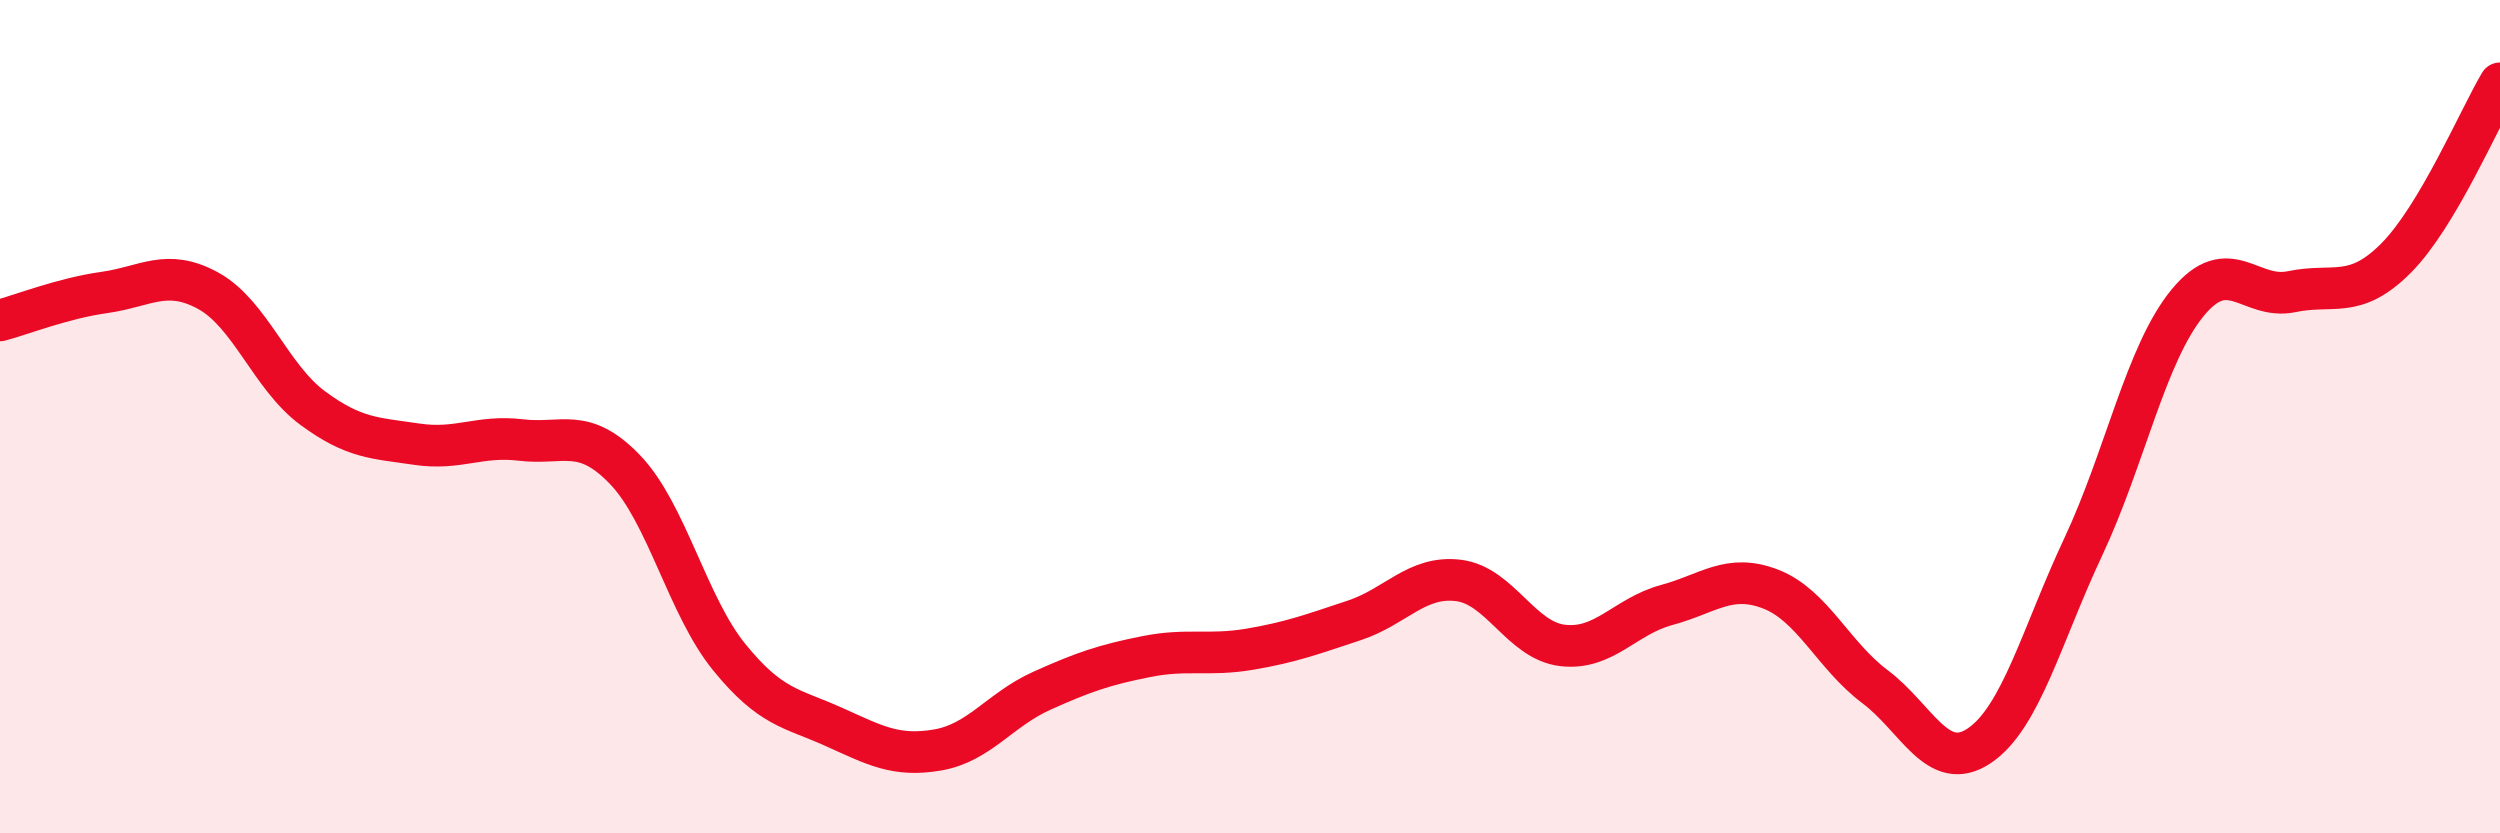 
    <svg width="60" height="20" viewBox="0 0 60 20" xmlns="http://www.w3.org/2000/svg">
      <path
        d="M 0,7.69 C 0.5,7.56 1.5,7.16 2.5,7.02 C 3.5,6.88 4,6.43 5,6.98 C 6,7.53 6.5,9.05 7.5,9.79 C 8.5,10.53 9,10.51 10,10.66 C 11,10.81 11.5,10.44 12.5,10.56 C 13.5,10.68 14,10.23 15,11.27 C 16,12.31 16.5,14.54 17.5,15.77 C 18.5,17 19,16.99 20,17.44 C 21,17.89 21.5,18.17 22.5,18 C 23.5,17.83 24,17.03 25,16.58 C 26,16.13 26.5,15.96 27.5,15.76 C 28.5,15.56 29,15.75 30,15.58 C 31,15.41 31.5,15.22 32.5,14.89 C 33.5,14.56 34,13.81 35,13.93 C 36,14.05 36.5,15.37 37.5,15.49 C 38.5,15.61 39,14.79 40,14.52 C 41,14.25 41.5,13.75 42.5,14.14 C 43.5,14.53 44,15.73 45,16.48 C 46,17.23 46.5,18.57 47.5,17.9 C 48.5,17.23 49,15.25 50,13.12 C 51,10.99 51.5,8.49 52.5,7.27 C 53.5,6.05 54,7.21 55,7 C 56,6.79 56.5,7.2 57.5,6.2 C 58.5,5.2 59.5,2.84 60,2L60 20L0 20Z"
        fill="#EB0A25"
        opacity="0.1"
        stroke-linecap="round"
        stroke-linejoin="round"
      />
      <path
        d="M 0,7.69 C 0.5,7.56 1.5,7.16 2.5,7.02 C 3.5,6.88 4,6.43 5,6.98 C 6,7.53 6.5,9.05 7.5,9.79 C 8.5,10.53 9,10.51 10,10.66 C 11,10.81 11.5,10.44 12.5,10.56 C 13.5,10.68 14,10.23 15,11.27 C 16,12.31 16.5,14.54 17.5,15.77 C 18.5,17 19,16.99 20,17.44 C 21,17.89 21.5,18.17 22.5,18 C 23.5,17.83 24,17.03 25,16.58 C 26,16.13 26.5,15.96 27.5,15.76 C 28.5,15.56 29,15.75 30,15.58 C 31,15.41 31.5,15.22 32.5,14.89 C 33.5,14.56 34,13.81 35,13.93 C 36,14.05 36.5,15.37 37.5,15.49 C 38.5,15.61 39,14.79 40,14.52 C 41,14.25 41.5,13.75 42.5,14.14 C 43.5,14.53 44,15.73 45,16.48 C 46,17.23 46.5,18.57 47.5,17.9 C 48.5,17.23 49,15.25 50,13.12 C 51,10.99 51.5,8.49 52.5,7.27 C 53.5,6.05 54,7.21 55,7 C 56,6.79 56.5,7.2 57.5,6.2 C 58.5,5.2 59.5,2.84 60,2"
        stroke="#EB0A25"
        stroke-width="1"
        fill="none"
        stroke-linecap="round"
        stroke-linejoin="round"
      />
    </svg>
  